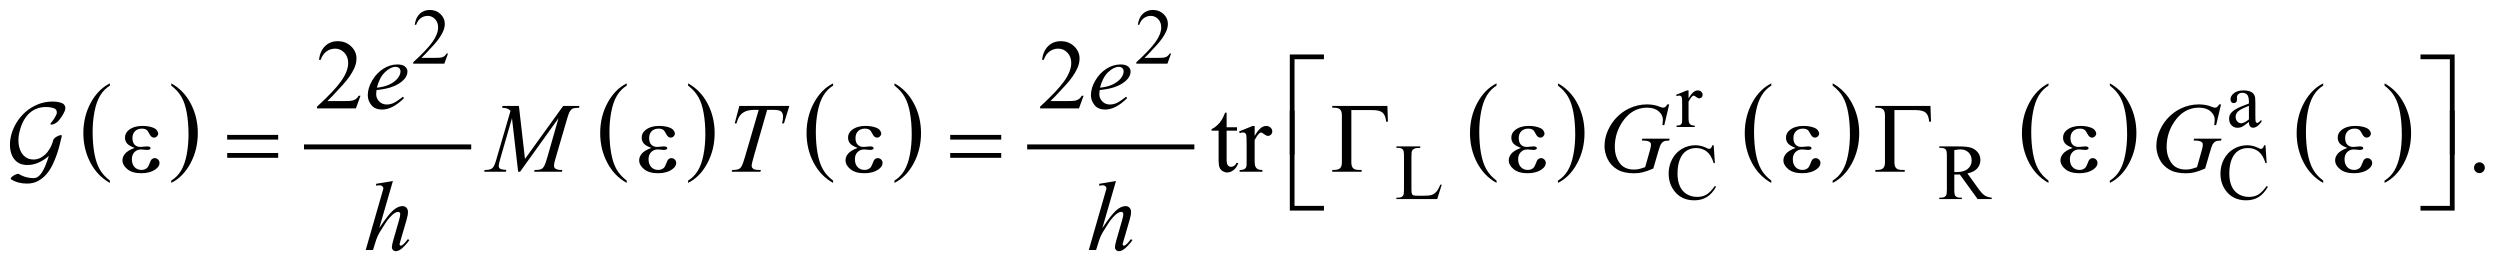 <?xml version="1.0" encoding="UTF-8"?>
<!DOCTYPE svg PUBLIC '-//W3C//DTD SVG 1.0//EN'
          'http://www.w3.org/TR/2001/REC-SVG-20010904/DTD/svg10.dtd'>
<svg stroke-dasharray="none" shape-rendering="auto" xmlns="http://www.w3.org/2000/svg" font-family="'Dialog'" text-rendering="auto" width="396" fill-opacity="1" color-interpolation="auto" color-rendering="auto" preserveAspectRatio="xMidYMid meet" font-size="12px" viewBox="0 0 396 42" fill="black" xmlns:xlink="http://www.w3.org/1999/xlink" stroke="black" image-rendering="auto" stroke-miterlimit="10" stroke-linecap="square" stroke-linejoin="miter" font-style="normal" stroke-width="1" height="42" stroke-dashoffset="0" font-weight="normal" stroke-opacity="1"
><!--Generated by the Batik Graphics2D SVG Generator--><defs id="genericDefs"
  /><g
  ><defs id="defs1"
    ><clipPath clipPathUnits="userSpaceOnUse" id="clipPath1"
      ><path d="M-1 -1 L249.742 -1 L249.742 25.246 L-1 25.246 L-1 -1 Z"
      /></clipPath
      ><clipPath clipPathUnits="userSpaceOnUse" id="clipPath2"
      ><path d="M-0 -0 L-0 24.246 L248.742 24.246 L248.742 -0 Z"
      /></clipPath
    ></defs
    ><g transform="scale(1.576,1.576) translate(1,1)"
    ><path d="M10.046 17.153 L10.046 17.383 C9.205 16.918 8.549 16.236 8.081 15.335 C7.612 14.436 7.378 13.451 7.378 12.381 C7.378 11.268 7.625 10.255 8.117 9.341 C8.61 8.427 9.253 7.773 10.046 7.379 L10.046 7.605 C9.649 7.848 9.324 8.181 9.069 8.603 C8.814 9.025 8.624 9.561 8.499 10.21 C8.373 10.86 8.31 11.537 8.31 12.242 C8.31 13.04 8.368 13.762 8.484 14.405 C8.6 15.049 8.777 15.583 9.016 16.007 C9.254 16.431 9.598 16.813 10.046 17.153 Z" stroke="none" clip-path="url(#clipPath2)"
    /></g
    ><g transform="matrix(1.576,0,0,1.576,1.576,1.576)"
    ><path d="M16.212 7.605 L16.212 7.379 C17.053 7.841 17.708 8.522 18.177 9.421 C18.646 10.32 18.881 11.305 18.881 12.376 C18.881 13.488 18.634 14.503 18.141 15.419 C17.648 16.335 17.005 16.989 16.212 17.383 L16.212 17.153 C16.611 16.91 16.939 16.577 17.193 16.155 C17.448 15.732 17.637 15.197 17.761 14.55 C17.885 13.903 17.947 13.225 17.947 12.517 C17.947 11.722 17.889 11.002 17.775 10.356 C17.661 9.71 17.483 9.175 17.243 8.752 C17.004 8.327 16.66 7.945 16.212 7.605 Z" stroke="none" clip-path="url(#clipPath2)"
    /></g
    ><g stroke-width="0.5" transform="matrix(1.576,0,0,1.576,1.576,1.576)"
    ><line y2="13.766" fill="none" x1="29.805" clip-path="url(#clipPath2)" x2="46.11" y1="13.766"
    /></g
    ><g stroke-width="0.5" transform="matrix(1.576,0,0,1.576,1.576,1.576)"
    ><path d="M61.991 17.153 L61.991 17.383 C61.15 16.918 60.494 16.236 60.026 15.335 C59.557 14.436 59.323 13.451 59.323 12.381 C59.323 11.268 59.57 10.255 60.062 9.341 C60.555 8.427 61.198 7.773 61.991 7.379 L61.991 7.605 C61.595 7.848 61.269 8.181 61.014 8.603 C60.759 9.025 60.569 9.561 60.444 10.21 C60.318 10.859 60.255 11.537 60.255 12.241 C60.255 13.039 60.313 13.761 60.429 14.404 C60.545 15.048 60.722 15.582 60.961 16.006 C61.2 16.431 61.543 16.813 61.991 17.153 Z" stroke="none" clip-path="url(#clipPath2)"
    /></g
    ><g stroke-width="0.5" transform="matrix(1.576,0,0,1.576,1.576,1.576)"
    ><path d="M68.158 7.605 L68.158 7.379 C68.999 7.841 69.654 8.522 70.123 9.421 C70.592 10.32 70.827 11.305 70.827 12.376 C70.827 13.488 70.58 14.503 70.087 15.419 C69.594 16.335 68.951 16.989 68.158 17.383 L68.158 17.153 C68.557 16.91 68.885 16.577 69.139 16.155 C69.394 15.732 69.583 15.197 69.707 14.55 C69.831 13.903 69.893 13.225 69.893 12.517 C69.893 11.722 69.835 11.002 69.721 10.356 C69.607 9.71 69.429 9.175 69.189 8.752 C68.949 8.327 68.605 7.945 68.158 7.605 Z" stroke="none" clip-path="url(#clipPath2)"
    /></g
    ><g stroke-width="0.5" transform="matrix(1.576,0,0,1.576,1.576,1.576)"
    ><path d="M82.733 17.153 L82.733 17.383 C81.892 16.918 81.236 16.236 80.768 15.335 C80.299 14.436 80.065 13.451 80.065 12.381 C80.065 11.268 80.312 10.255 80.804 9.341 C81.297 8.427 81.94 7.773 82.733 7.379 L82.733 7.605 C82.337 7.848 82.011 8.181 81.756 8.603 C81.501 9.025 81.311 9.561 81.186 10.21 C81.06 10.859 80.997 11.537 80.997 12.241 C80.997 13.039 81.055 13.761 81.171 14.404 C81.287 15.048 81.464 15.582 81.703 16.006 C81.942 16.431 82.285 16.813 82.733 17.153 Z" stroke="none" clip-path="url(#clipPath2)"
    /></g
    ><g stroke-width="0.5" transform="matrix(1.576,0,0,1.576,1.576,1.576)"
    ><path d="M88.9 7.605 L88.9 7.379 C89.741 7.841 90.396 8.522 90.865 9.421 C91.334 10.32 91.569 11.305 91.569 12.376 C91.569 13.488 91.322 14.503 90.829 15.419 C90.336 16.335 89.693 16.989 88.9 17.383 L88.9 17.153 C89.299 16.91 89.627 16.577 89.881 16.155 C90.136 15.732 90.325 15.197 90.449 14.55 C90.573 13.903 90.635 13.225 90.635 12.517 C90.635 11.722 90.577 11.002 90.463 10.356 C90.349 9.71 90.171 9.175 89.931 8.752 C89.691 8.327 89.348 7.945 88.9 7.605 Z" stroke="none" clip-path="url(#clipPath2)"
    /></g
    ><g stroke-width="0.5" transform="matrix(1.576,0,0,1.576,1.576,1.576)"
    ><line y2="13.766" fill="none" x1="102.488" clip-path="url(#clipPath2)" x2="118.792" y1="13.766"
    /></g
    ><g stroke-width="0.5" transform="matrix(1.576,0,0,1.576,1.576,1.576)"
    ><path d="M149.413 17.153 L149.413 17.383 C148.572 16.918 147.917 16.236 147.448 15.335 C146.979 14.436 146.745 13.451 146.745 12.381 C146.745 11.268 146.991 10.255 147.484 9.341 C147.977 8.427 148.62 7.773 149.413 7.379 L149.413 7.605 C149.017 7.848 148.691 8.181 148.436 8.603 C148.182 9.025 147.992 9.561 147.866 10.21 C147.741 10.859 147.678 11.537 147.678 12.241 C147.678 13.039 147.737 13.761 147.852 14.404 C147.968 15.048 148.146 15.582 148.384 16.006 C148.622 16.431 148.965 16.813 149.413 17.153 Z" stroke="none" clip-path="url(#clipPath2)"
    /></g
    ><g stroke-width="0.5" transform="matrix(1.576,0,0,1.576,1.576,1.576)"
    ><path d="M155.587 7.605 L155.587 7.379 C156.428 7.841 157.083 8.522 157.552 9.421 C158.021 10.32 158.255 11.305 158.255 12.376 C158.255 13.488 158.009 14.503 157.516 15.419 C157.023 16.335 156.38 16.989 155.587 17.383 L155.587 17.153 C155.986 16.91 156.314 16.577 156.568 16.155 C156.822 15.732 157.011 15.197 157.135 14.55 C157.259 13.903 157.322 13.225 157.322 12.517 C157.322 11.722 157.264 11.002 157.15 10.356 C157.036 9.71 156.858 9.175 156.619 8.752 C156.379 8.327 156.035 7.945 155.587 7.605 Z" stroke="none" clip-path="url(#clipPath2)"
    /></g
    ><g stroke-width="0.5" transform="matrix(1.576,0,0,1.576,1.576,1.576)"
    ><path d="M177.03 17.153 L177.03 17.383 C176.189 16.918 175.534 16.236 175.065 15.335 C174.596 14.436 174.362 13.451 174.362 12.381 C174.362 11.268 174.608 10.255 175.101 9.341 C175.594 8.427 176.237 7.773 177.03 7.379 L177.03 7.605 C176.634 7.848 176.308 8.181 176.053 8.603 C175.799 9.025 175.609 9.561 175.483 10.21 C175.358 10.859 175.295 11.537 175.295 12.241 C175.295 13.039 175.354 13.761 175.469 14.404 C175.585 15.048 175.763 15.582 176.001 16.006 C176.239 16.431 176.583 16.813 177.03 17.153 Z" stroke="none" clip-path="url(#clipPath2)"
    /></g
    ><g stroke-width="0.5" transform="matrix(1.576,0,0,1.576,1.576,1.576)"
    ><path d="M183.197 7.605 L183.197 7.379 C184.038 7.841 184.693 8.522 185.162 9.421 C185.631 10.32 185.865 11.305 185.865 12.376 C185.865 13.488 185.619 14.503 185.126 15.419 C184.633 16.335 183.99 16.989 183.197 17.383 L183.197 17.153 C183.596 16.91 183.924 16.577 184.178 16.155 C184.432 15.732 184.621 15.197 184.745 14.55 C184.869 13.903 184.932 13.225 184.932 12.517 C184.932 11.722 184.874 11.002 184.76 10.356 C184.646 9.71 184.468 9.175 184.229 8.752 C183.989 8.327 183.644 7.945 183.197 7.605 Z" stroke="none" clip-path="url(#clipPath2)"
    /></g
    ><g stroke-width="0.5" transform="matrix(1.576,0,0,1.576,1.576,1.576)"
    ><path d="M204.889 17.153 L204.889 17.383 C204.048 16.918 203.393 16.236 202.924 15.335 C202.455 14.436 202.221 13.451 202.221 12.381 C202.221 11.268 202.467 10.255 202.96 9.341 C203.453 8.427 204.096 7.773 204.889 7.379 L204.889 7.605 C204.493 7.848 204.167 8.181 203.912 8.603 C203.658 9.025 203.468 9.561 203.342 10.21 C203.217 10.859 203.154 11.537 203.154 12.241 C203.154 13.039 203.213 13.761 203.328 14.404 C203.444 15.048 203.622 15.582 203.86 16.006 C204.098 16.431 204.442 16.813 204.889 17.153 Z" stroke="none" clip-path="url(#clipPath2)"
    /></g
    ><g stroke-width="0.5" transform="matrix(1.576,0,0,1.576,1.576,1.576)"
    ><path d="M211.056 7.605 L211.056 7.379 C211.897 7.841 212.552 8.522 213.021 9.421 C213.49 10.32 213.724 11.305 213.724 12.376 C213.724 13.488 213.478 14.503 212.985 15.419 C212.492 16.335 211.849 16.989 211.056 17.383 L211.056 17.153 C211.455 16.91 211.783 16.577 212.037 16.155 C212.291 15.732 212.48 15.197 212.604 14.55 C212.728 13.903 212.791 13.225 212.791 12.517 C212.791 11.722 212.733 11.002 212.619 10.356 C212.505 9.71 212.327 9.175 212.088 8.752 C211.848 8.327 211.503 7.945 211.056 7.605 Z" stroke="none" clip-path="url(#clipPath2)"
    /></g
    ><g stroke-width="0.5" transform="matrix(1.576,0,0,1.576,1.576,1.576)"
    ><path d="M232.499 17.153 L232.499 17.383 C231.658 16.918 231.003 16.236 230.534 15.335 C230.065 14.436 229.831 13.451 229.831 12.381 C229.831 11.268 230.077 10.255 230.57 9.341 C231.063 8.427 231.706 7.773 232.499 7.379 L232.499 7.605 C232.103 7.848 231.777 8.181 231.522 8.603 C231.268 9.025 231.078 9.561 230.952 10.21 C230.827 10.859 230.764 11.537 230.764 12.241 C230.764 13.039 230.823 13.761 230.938 14.404 C231.054 15.048 231.232 15.582 231.47 16.006 C231.708 16.431 232.051 16.813 232.499 17.153 Z" stroke="none" clip-path="url(#clipPath2)"
    /></g
    ><g stroke-width="0.5" transform="matrix(1.576,0,0,1.576,1.576,1.576)"
    ><path d="M238.666 7.605 L238.666 7.379 C239.507 7.841 240.162 8.522 240.631 9.421 C241.1 10.32 241.334 11.305 241.334 12.376 C241.334 13.488 241.088 14.503 240.595 15.419 C240.102 16.335 239.459 16.989 238.666 17.383 L238.666 17.153 C239.065 16.91 239.393 16.577 239.647 16.155 C239.901 15.732 240.09 15.197 240.214 14.55 C240.338 13.903 240.401 13.225 240.401 12.517 C240.401 11.722 240.343 11.002 240.229 10.356 C240.115 9.71 239.937 9.175 239.698 8.752 C239.458 8.327 239.113 7.945 238.666 7.605 Z" stroke="none" clip-path="url(#clipPath2)"
    /></g
    ><g stroke-width="0.5" transform="matrix(1.576,0,0,1.576,1.576,1.576)"
    ><path d="M44.028 4.383 L43.657 5.402 L40.533 5.402 L40.533 5.257 C41.452 4.419 42.098 3.735 42.473 3.204 C42.848 2.673 43.035 2.188 43.035 1.748 C43.035 1.412 42.932 1.137 42.727 0.92 C42.521 0.704 42.275 0.596 41.989 0.596 C41.729 0.596 41.495 0.672 41.288 0.824 C41.081 0.976 40.928 1.199 40.83 1.493 L40.685 1.493 C40.75 1.012 40.917 0.642 41.186 0.385 C41.457 0.129 41.793 0 42.197 0 C42.627 0 42.985 0.138 43.273 0.414 C43.561 0.69 43.705 1.015 43.705 1.39 C43.705 1.658 43.642 1.926 43.517 2.194 C43.324 2.615 43.012 3.062 42.58 3.533 C41.932 4.241 41.527 4.668 41.366 4.813 L42.748 4.813 C43.029 4.813 43.226 4.803 43.339 4.782 C43.452 4.761 43.554 4.719 43.646 4.655 C43.737 4.592 43.816 4.501 43.884 4.384 L44.028 4.384 Z" stroke="none" clip-path="url(#clipPath2)"
    /></g
    ><g stroke-width="0.5" transform="matrix(1.576,0,0,1.576,1.576,1.576)"
    ><path d="M116.704 4.383 L116.333 5.402 L113.209 5.402 L113.209 5.257 C114.128 4.419 114.774 3.735 115.149 3.204 C115.524 2.673 115.711 2.188 115.711 1.748 C115.711 1.412 115.608 1.137 115.403 0.92 C115.197 0.704 114.951 0.596 114.665 0.596 C114.405 0.596 114.171 0.672 113.964 0.824 C113.757 0.976 113.604 1.199 113.506 1.493 L113.361 1.493 C113.426 1.012 113.593 0.642 113.862 0.385 C114.133 0.129 114.47 0 114.873 0 C115.303 0 115.661 0.138 115.949 0.414 C116.237 0.69 116.381 1.015 116.381 1.39 C116.381 1.658 116.318 1.926 116.193 2.194 C116 2.615 115.688 3.062 115.256 3.533 C114.608 4.241 114.203 4.668 114.042 4.813 L115.424 4.813 C115.705 4.813 115.902 4.803 116.015 4.782 C116.128 4.761 116.23 4.719 116.322 4.655 C116.413 4.592 116.492 4.501 116.56 4.384 L116.704 4.384 Z" stroke="none" clip-path="url(#clipPath2)"
    /></g
    ><g stroke-width="0.5" transform="matrix(1.576,0,0,1.576,1.576,1.576)"
    ><path d="M168.712 8.088 L168.712 8.892 C169.012 8.356 169.318 8.088 169.634 8.088 C169.777 8.088 169.896 8.131 169.989 8.219 C170.083 8.306 170.13 8.407 170.13 8.521 C170.13 8.623 170.096 8.709 170.028 8.779 C169.96 8.849 169.88 8.884 169.786 8.884 C169.694 8.884 169.593 8.839 169.479 8.749 C169.365 8.659 169.282 8.614 169.227 8.614 C169.18 8.614 169.129 8.64 169.075 8.692 C168.958 8.799 168.837 8.974 168.712 9.219 L168.712 10.932 C168.712 11.13 168.737 11.28 168.786 11.381 C168.82 11.451 168.88 11.509 168.966 11.556 C169.052 11.603 169.176 11.626 169.337 11.626 L169.337 11.767 L167.506 11.767 L167.506 11.626 C167.688 11.626 167.823 11.598 167.912 11.54 C167.976 11.498 168.022 11.432 168.049 11.341 C168.062 11.297 168.069 11.171 168.069 10.962 L168.069 9.58 C168.069 9.163 168.06 8.915 168.044 8.836 C168.026 8.756 167.995 8.699 167.95 8.662 C167.904 8.625 167.847 8.607 167.78 8.607 C167.699 8.607 167.608 8.627 167.507 8.666 L167.468 8.525 L168.549 8.088 L168.712 8.088 Z" stroke="none" clip-path="url(#clipPath2)"
    /></g
    ><g stroke-width="0.5" transform="matrix(1.576,0,0,1.576,1.576,1.576)"
    ><path d="M225.034 11.254 C224.667 11.538 224.436 11.701 224.343 11.746 C224.202 11.811 224.053 11.844 223.894 11.844 C223.647 11.844 223.444 11.76 223.284 11.59 C223.124 11.421 223.044 11.198 223.044 10.923 C223.044 10.749 223.083 10.598 223.161 10.47 C223.267 10.293 223.453 10.127 223.718 9.97 C223.982 9.814 224.421 9.624 225.035 9.4 L225.035 9.259 C225.035 8.903 224.978 8.658 224.865 8.525 C224.752 8.392 224.587 8.326 224.371 8.326 C224.207 8.326 224.077 8.37 223.98 8.458 C223.881 8.547 223.832 8.648 223.832 8.763 L223.84 8.989 C223.84 9.109 223.81 9.201 223.749 9.266 C223.687 9.331 223.607 9.364 223.509 9.364 C223.412 9.364 223.333 9.33 223.273 9.262 C223.211 9.195 223.181 9.102 223.181 8.985 C223.181 8.761 223.295 8.556 223.525 8.368 C223.754 8.181 224.075 8.087 224.489 8.087 C224.806 8.087 225.067 8.14 225.27 8.247 C225.423 8.328 225.537 8.454 225.61 8.625 C225.657 8.737 225.68 8.966 225.68 9.312 L225.68 10.526 C225.68 10.867 225.686 11.076 225.7 11.152 C225.713 11.229 225.734 11.28 225.763 11.306 C225.793 11.332 225.827 11.345 225.867 11.345 C225.909 11.345 225.945 11.336 225.976 11.318 C226.031 11.284 226.136 11.189 226.292 11.033 L226.292 11.252 C226.001 11.642 225.723 11.837 225.457 11.837 C225.329 11.837 225.228 11.793 225.152 11.704 C225.075 11.618 225.036 11.467 225.034 11.254 ZM225.034 11 L225.034 9.638 C224.64 9.794 224.387 9.905 224.272 9.97 C224.067 10.084 223.919 10.204 223.831 10.329 C223.743 10.454 223.699 10.591 223.699 10.739 C223.699 10.926 223.755 11.082 223.866 11.205 C223.978 11.329 224.107 11.391 224.253 11.391 C224.451 11.391 224.71 11.26 225.034 11 Z" stroke="none" clip-path="url(#clipPath2)"
    /></g
    ><g stroke-width="0.5" transform="matrix(1.576,0,0,1.576,1.576,1.576)"
    ><path d="M143.774 17.547 L143.903 17.574 L143.45 19.011 L139.35 19.011 L139.35 18.866 L139.549 18.866 C139.773 18.866 139.933 18.794 140.029 18.647 C140.084 18.564 140.111 18.372 140.111 18.07 L140.111 14.655 C140.111 14.324 140.074 14.117 140.002 14.034 C139.9 13.92 139.749 13.862 139.549 13.862 L139.35 13.862 L139.35 13.717 L141.747 13.717 L141.747 13.862 C141.466 13.86 141.268 13.885 141.155 13.94 C141.042 13.995 140.965 14.064 140.923 14.147 C140.881 14.23 140.86 14.429 140.86 14.744 L140.86 18.07 C140.86 18.286 140.881 18.434 140.923 18.514 C140.954 18.569 141.002 18.61 141.068 18.635 C141.133 18.661 141.337 18.674 141.677 18.674 L142.064 18.674 C142.469 18.674 142.754 18.645 142.918 18.584 C143.082 18.524 143.231 18.418 143.367 18.267 C143.502 18.116 143.638 17.875 143.774 17.547 Z" stroke="none" clip-path="url(#clipPath2)"
    /></g
    ><g stroke-width="0.5" transform="matrix(1.576,0,0,1.576,1.576,1.576)"
    ><path d="M171.238 13.597 L171.359 15.397 L171.238 15.397 C171.076 14.858 170.845 14.47 170.547 14.234 C170.247 13.997 169.889 13.879 169.469 13.879 C169.118 13.879 168.8 13.968 168.517 14.147 C168.233 14.325 168.01 14.61 167.847 15 C167.685 15.391 167.603 15.876 167.603 16.456 C167.603 16.935 167.68 17.35 167.833 17.701 C167.987 18.053 168.218 18.322 168.526 18.509 C168.835 18.697 169.186 18.79 169.582 18.79 C169.926 18.79 170.229 18.717 170.492 18.569 C170.755 18.423 171.044 18.131 171.359 17.693 L171.479 17.771 C171.214 18.242 170.904 18.586 170.55 18.805 C170.196 19.024 169.776 19.133 169.289 19.133 C168.411 19.133 167.732 18.808 167.251 18.157 C166.892 17.673 166.712 17.103 166.712 16.447 C166.712 15.919 166.83 15.433 167.067 14.991 C167.303 14.549 167.63 14.206 168.045 13.963 C168.46 13.72 168.914 13.598 169.405 13.598 C169.788 13.598 170.166 13.692 170.538 13.879 C170.647 13.937 170.726 13.965 170.772 13.965 C170.842 13.965 170.903 13.941 170.956 13.891 C171.023 13.821 171.071 13.723 171.101 13.598 L171.238 13.598 Z" stroke="none" clip-path="url(#clipPath2)"
    /></g
    ><g stroke-width="0.5" transform="matrix(1.576,0,0,1.576,1.576,1.576)"
    ><path d="M199.181 19.011 L197.768 19.011 L195.976 16.536 C195.843 16.541 195.735 16.544 195.652 16.544 C195.618 16.544 195.582 16.543 195.543 16.542 C195.504 16.541 195.464 16.539 195.422 16.536 L195.422 18.074 C195.422 18.407 195.458 18.614 195.531 18.694 C195.63 18.809 195.778 18.866 195.976 18.866 L196.183 18.866 L196.183 19.011 L193.914 19.011 L193.914 18.866 L194.113 18.866 C194.337 18.866 194.497 18.794 194.593 18.647 C194.648 18.567 194.675 18.376 194.675 18.074 L194.675 14.655 C194.675 14.321 194.638 14.115 194.566 14.034 C194.464 13.92 194.313 13.862 194.113 13.862 L193.914 13.862 L193.914 13.717 L195.843 13.717 C196.406 13.717 196.82 13.758 197.086 13.84 C197.354 13.922 197.579 14.073 197.766 14.293 C197.953 14.513 198.045 14.774 198.045 15.079 C198.045 15.404 197.939 15.686 197.727 15.926 C197.515 16.166 197.186 16.335 196.742 16.434 L197.835 17.953 C198.085 18.302 198.3 18.533 198.48 18.647 C198.66 18.762 198.893 18.835 199.182 18.866 L199.182 19.011 ZM195.421 16.291 C195.471 16.291 195.514 16.292 195.55 16.293 C195.586 16.295 195.616 16.295 195.64 16.295 C196.145 16.295 196.526 16.186 196.782 15.967 C197.039 15.749 197.167 15.471 197.167 15.132 C197.167 14.802 197.063 14.533 196.856 14.326 C196.65 14.119 196.376 14.015 196.035 14.015 C195.884 14.015 195.68 14.039 195.422 14.089 L195.422 16.291 Z" stroke="none" clip-path="url(#clipPath2)"
    /></g
    ><g stroke-width="0.5" transform="matrix(1.576,0,0,1.576,1.576,1.576)"
    ><path d="M226.698 13.597 L226.819 15.397 L226.698 15.397 C226.536 14.858 226.305 14.47 226.007 14.234 C225.707 13.997 225.349 13.879 224.929 13.879 C224.578 13.879 224.26 13.968 223.977 14.147 C223.693 14.325 223.47 14.61 223.307 15 C223.145 15.391 223.063 15.876 223.063 16.456 C223.063 16.935 223.14 17.35 223.293 17.701 C223.447 18.053 223.678 18.322 223.986 18.509 C224.295 18.697 224.646 18.79 225.042 18.79 C225.386 18.79 225.689 18.717 225.952 18.569 C226.215 18.423 226.504 18.131 226.819 17.693 L226.939 17.771 C226.674 18.242 226.364 18.586 226.01 18.805 C225.656 19.024 225.236 19.133 224.749 19.133 C223.871 19.133 223.192 18.808 222.711 18.157 C222.352 17.673 222.172 17.103 222.172 16.447 C222.172 15.919 222.29 15.433 222.527 14.991 C222.763 14.549 223.09 14.206 223.505 13.963 C223.92 13.72 224.374 13.598 224.865 13.598 C225.248 13.598 225.626 13.692 225.998 13.879 C226.107 13.937 226.186 13.965 226.232 13.965 C226.302 13.965 226.363 13.941 226.416 13.891 C226.483 13.821 226.531 13.723 226.561 13.598 L226.698 13.598 Z" stroke="none" clip-path="url(#clipPath2)"
    /></g
    ><g stroke-width="0.5" transform="matrix(1.576,0,0,1.576,1.576,1.576)"
    ><path d="M35.233 8.621 L34.77 9.894 L30.866 9.894 L30.866 9.713 C32.014 8.666 32.823 7.81 33.291 7.147 C33.76 6.484 33.994 5.877 33.994 5.327 C33.994 4.908 33.865 4.563 33.608 4.293 C33.351 4.023 33.044 3.888 32.686 3.888 C32.361 3.888 32.069 3.983 31.81 4.173 C31.551 4.363 31.36 4.642 31.236 5.01 L31.056 5.01 C31.137 4.408 31.346 3.947 31.683 3.624 C32.02 3.302 32.44 3.141 32.945 3.141 C33.482 3.141 33.93 3.313 34.289 3.658 C34.649 4.003 34.829 4.409 34.829 4.878 C34.829 5.213 34.751 5.548 34.595 5.883 C34.354 6.41 33.964 6.968 33.424 7.557 C32.614 8.442 32.108 8.975 31.906 9.157 L33.634 9.157 C33.986 9.157 34.232 9.144 34.373 9.118 C34.515 9.092 34.643 9.039 34.756 8.96 C34.87 8.88 34.969 8.767 35.054 8.621 L35.233 8.621 Z" stroke="none" clip-path="url(#clipPath2)"
    /></g
    ><g stroke-width="0.5" transform="matrix(1.576,0,0,1.576,1.576,1.576)"
    ><path d="M107.908 8.621 L107.445 9.894 L103.541 9.894 L103.541 9.713 C104.689 8.666 105.498 7.81 105.966 7.147 C106.435 6.484 106.669 5.877 106.669 5.327 C106.669 4.908 106.54 4.563 106.283 4.293 C106.026 4.023 105.719 3.888 105.361 3.888 C105.036 3.888 104.744 3.983 104.485 4.173 C104.226 4.363 104.035 4.642 103.911 5.01 L103.731 5.01 C103.812 4.408 104.021 3.947 104.358 3.624 C104.695 3.302 105.115 3.141 105.62 3.141 C106.157 3.141 106.605 3.313 106.964 3.658 C107.324 4.003 107.504 4.409 107.504 4.878 C107.504 5.213 107.426 5.548 107.27 5.883 C107.029 6.41 106.639 6.968 106.099 7.557 C105.289 8.442 104.783 8.975 104.581 9.157 L106.309 9.157 C106.661 9.157 106.907 9.144 107.048 9.118 C107.19 9.092 107.318 9.039 107.431 8.96 C107.545 8.88 107.644 8.767 107.729 8.621 L107.908 8.621 Z" stroke="none" clip-path="url(#clipPath2)"
    /></g
    ><g stroke-width="0.5" transform="matrix(1.576,0,0,1.576,1.576,1.576)"
    ><path d="M122.285 10.324 L122.285 11.793 L123.329 11.793 L123.329 12.134 L122.285 12.134 L122.285 15.032 C122.285 15.321 122.327 15.516 122.41 15.618 C122.493 15.719 122.599 15.768 122.73 15.768 C122.837 15.768 122.941 15.735 123.043 15.668 C123.144 15.602 123.222 15.503 123.277 15.373 L123.467 15.373 C123.353 15.691 123.192 15.932 122.984 16.093 C122.776 16.254 122.561 16.334 122.339 16.334 C122.19 16.334 122.043 16.292 121.9 16.21 C121.756 16.127 121.651 16.008 121.583 15.854 C121.515 15.7 121.48 15.461 121.48 15.139 L121.48 12.133 L120.772 12.133 L120.772 11.972 C120.951 11.901 121.134 11.78 121.321 11.609 C121.508 11.438 121.675 11.235 121.821 11.001 C121.896 10.877 122 10.651 122.134 10.323 L122.285 10.323 Z" stroke="none" clip-path="url(#clipPath2)"
    /></g
    ><g stroke-width="0.5" transform="matrix(1.576,0,0,1.576,1.576,1.576)"
    ><path d="M125.102 11.66 L125.102 12.665 C125.476 11.995 125.86 11.66 126.253 11.66 C126.432 11.66 126.58 11.715 126.697 11.824 C126.814 11.933 126.873 12.059 126.873 12.202 C126.873 12.329 126.83 12.436 126.746 12.524 C126.661 12.612 126.56 12.656 126.443 12.656 C126.329 12.656 126.202 12.599 126.06 12.488 C125.918 12.376 125.813 12.319 125.745 12.319 C125.686 12.319 125.623 12.352 125.555 12.417 C125.409 12.551 125.258 12.771 125.102 13.076 L125.102 15.218 C125.102 15.465 125.132 15.652 125.195 15.779 C125.237 15.867 125.312 15.94 125.42 15.999 C125.526 16.058 125.682 16.087 125.883 16.087 L125.883 16.263 L123.594 16.263 L123.594 16.087 C123.822 16.087 123.991 16.052 124.101 15.98 C124.183 15.928 124.24 15.845 124.272 15.731 C124.288 15.676 124.296 15.518 124.296 15.258 L124.296 13.526 C124.296 13.005 124.285 12.696 124.264 12.596 C124.243 12.497 124.204 12.425 124.147 12.379 C124.09 12.334 124.02 12.311 123.935 12.311 C123.834 12.311 123.72 12.335 123.593 12.384 L123.544 12.208 L124.896 11.662 L125.102 11.662 Z" stroke="none" clip-path="url(#clipPath2)"
    /></g
    ><g stroke-width="0.5" transform="matrix(1.576,0,0,1.576,1.576,1.576)"
    ><path d="M248.2 15.315 C248.353 15.315 248.482 15.368 248.586 15.473 C248.69 15.578 248.742 15.706 248.742 15.856 C248.742 16.006 248.689 16.133 248.584 16.24 C248.478 16.345 248.351 16.398 248.2 16.398 C248.051 16.398 247.923 16.345 247.817 16.24 C247.712 16.134 247.659 16.007 247.659 15.856 C247.659 15.704 247.712 15.575 247.817 15.471 C247.922 15.367 248.05 15.315 248.2 15.315 Z" stroke="none" clip-path="url(#clipPath2)"
    /></g
    ><g stroke-width="0.5" transform="matrix(1.576,0,0,1.576,1.576,1.576)"
    ><path d="M36.842 8.055 C36.819 8.218 36.808 8.352 36.808 8.46 C36.808 8.75 36.911 8.996 37.116 9.199 C37.321 9.403 37.57 9.504 37.863 9.504 C38.097 9.504 38.322 9.456 38.539 9.36 C38.755 9.264 39.077 9.052 39.503 8.723 L39.606 8.865 C38.835 9.629 38.1 10.011 37.4 10.011 C36.925 10.011 36.567 9.861 36.326 9.562 C36.085 9.263 35.965 8.933 35.965 8.571 C35.965 8.087 36.114 7.591 36.414 7.083 C36.713 6.575 37.089 6.181 37.541 5.899 C37.993 5.618 38.458 5.477 38.937 5.477 C39.282 5.477 39.537 5.547 39.703 5.687 C39.869 5.827 39.952 5.993 39.952 6.185 C39.952 6.455 39.845 6.714 39.63 6.961 C39.347 7.283 38.93 7.543 38.38 7.741 C38.015 7.876 37.502 7.98 36.842 8.055 ZM36.876 7.815 C37.357 7.76 37.75 7.666 38.052 7.532 C38.452 7.353 38.752 7.139 38.952 6.89 C39.152 6.641 39.252 6.405 39.252 6.18 C39.252 6.043 39.209 5.933 39.123 5.848 C39.037 5.763 38.914 5.721 38.755 5.721 C38.423 5.721 38.071 5.897 37.698 6.25 C37.325 6.603 37.052 7.126 36.876 7.815 Z" stroke="none" clip-path="url(#clipPath2)"
    /></g
    ><g stroke-width="0.5" transform="matrix(1.576,0,0,1.576,1.576,1.576)"
    ><path d="M109.524 8.055 C109.501 8.218 109.49 8.352 109.49 8.46 C109.49 8.75 109.593 8.996 109.798 9.199 C110.003 9.403 110.252 9.504 110.545 9.504 C110.779 9.504 111.004 9.456 111.221 9.36 C111.437 9.264 111.759 9.052 112.185 8.723 L112.288 8.865 C111.517 9.629 110.782 10.011 110.082 10.011 C109.607 10.011 109.249 9.861 109.008 9.562 C108.767 9.263 108.647 8.933 108.647 8.571 C108.647 8.087 108.796 7.591 109.096 7.083 C109.395 6.575 109.771 6.181 110.223 5.899 C110.675 5.618 111.14 5.477 111.619 5.477 C111.964 5.477 112.219 5.547 112.385 5.687 C112.551 5.827 112.634 5.993 112.634 6.185 C112.634 6.455 112.527 6.714 112.312 6.961 C112.029 7.283 111.612 7.543 111.062 7.741 C110.697 7.876 110.185 7.98 109.524 8.055 ZM109.559 7.815 C110.04 7.76 110.433 7.666 110.735 7.532 C111.135 7.353 111.435 7.139 111.635 6.89 C111.835 6.641 111.935 6.405 111.935 6.18 C111.935 6.043 111.892 5.933 111.806 5.848 C111.72 5.763 111.597 5.721 111.438 5.721 C111.106 5.721 110.754 5.897 110.381 6.25 C110.008 6.603 109.734 7.126 109.559 7.815 Z" stroke="none" clip-path="url(#clipPath2)"
    /></g
    ><g stroke-width="0.5" transform="matrix(1.576,0,0,1.576,1.576,1.576)"
    ><path d="M51.154 9.646 L51.764 14.974 L55.605 9.646 L57.221 9.646 L57.221 9.826 C56.869 9.849 56.663 9.872 56.601 9.894 C56.494 9.936 56.395 10.021 56.306 10.148 C56.216 10.275 56.119 10.519 56.015 10.88 L54.79 15.076 C54.718 15.32 54.683 15.512 54.683 15.651 C54.683 15.778 54.727 15.875 54.815 15.939 C54.939 16.034 55.134 16.081 55.401 16.081 L55.518 16.081 L55.474 16.262 L52.687 16.262 L52.736 16.081 L52.868 16.081 C53.115 16.081 53.304 16.046 53.434 15.974 C53.535 15.922 53.625 15.824 53.705 15.679 C53.785 15.534 53.896 15.213 54.039 14.715 L55.132 10.881 L51.272 16.262 L51.077 16.262 L50.457 10.881 L49.276 14.974 C49.175 15.322 49.125 15.556 49.125 15.676 C49.125 15.797 49.169 15.889 49.257 15.952 C49.345 16.015 49.558 16.058 49.896 16.081 L49.842 16.262 L47.66 16.262 L47.714 16.081 L47.846 16.081 C48.168 16.081 48.401 16 48.544 15.837 C48.648 15.72 48.757 15.467 48.871 15.076 L50.311 10.143 C50.204 10.032 50.101 9.957 50.003 9.918 C49.905 9.879 49.725 9.848 49.461 9.825 L49.509 9.645 L51.154 9.645 Z" stroke="none" clip-path="url(#clipPath2)"
    /></g
    ><g stroke-width="0.5" transform="matrix(1.576,0,0,1.576,1.576,1.576)"
    ><path d="M73.31 9.646 L78.336 9.646 L77.794 11.402 L77.608 11.402 C77.67 11.145 77.701 10.916 77.701 10.714 C77.701 10.477 77.628 10.297 77.481 10.177 C77.371 10.086 77.086 10.04 76.627 10.04 L76.105 10.04 L74.797 14.597 C74.631 15.17 74.548 15.523 74.548 15.656 C74.548 15.78 74.6 15.882 74.704 15.962 C74.808 16.041 74.992 16.081 75.256 16.081 L75.48 16.081 L75.421 16.262 L72.542 16.262 L72.596 16.081 L72.723 16.081 C72.977 16.081 73.172 16.041 73.309 15.959 C73.403 15.904 73.489 15.804 73.565 15.659 C73.642 15.514 73.748 15.208 73.885 14.739 L75.257 10.041 L74.861 10.041 C74.48 10.041 74.173 10.09 73.941 10.187 C73.708 10.285 73.521 10.426 73.377 10.611 C73.234 10.797 73.117 11.06 73.026 11.402 L72.845 11.402 L73.31 9.646 Z" stroke="none" clip-path="url(#clipPath2)"
    /></g
    ><g stroke-width="0.5" transform="matrix(1.576,0,0,1.576,1.576,1.576)"
    ><path d="M166.767 9.494 L166.275 11.577 L166.089 11.577 C166.118 11.333 166.133 11.152 166.133 11.035 C166.133 10.717 165.992 10.434 165.71 10.189 C165.429 9.943 165.041 9.82 164.546 9.82 C163.534 9.82 162.708 10.295 162.067 11.245 C161.556 11.996 161.3 12.837 161.3 13.767 C161.3 14.385 161.458 14.918 161.774 15.368 C162.089 15.816 162.576 16.041 163.233 16.041 C163.396 16.041 163.549 16.026 163.694 15.997 C163.84 15.968 164.058 15.903 164.351 15.802 L164.833 14.1 C164.901 13.866 164.936 13.678 164.936 13.538 C164.936 13.421 164.894 13.332 164.809 13.269 C164.672 13.175 164.452 13.128 164.146 13.128 L164.009 13.128 L164.063 12.938 L166.815 12.938 L166.766 13.128 C166.516 13.131 166.333 13.16 166.22 13.215 C166.106 13.271 166.008 13.365 165.927 13.498 C165.871 13.586 165.782 13.842 165.658 14.265 L165.17 15.938 C164.725 16.13 164.365 16.258 164.092 16.321 C163.819 16.384 163.53 16.417 163.228 16.417 C162.532 16.417 161.967 16.286 161.535 16.024 C161.103 15.762 160.783 15.416 160.576 14.985 C160.369 14.553 160.266 14.125 160.266 13.699 C160.266 13.127 160.386 12.583 160.626 12.067 C160.867 11.551 161.167 11.115 161.527 10.759 C161.886 10.403 162.277 10.122 162.7 9.917 C163.283 9.634 163.894 9.493 164.535 9.493 C165.008 9.493 165.433 9.571 165.814 9.727 C165.966 9.789 166.079 9.819 166.151 9.819 C166.232 9.819 166.301 9.8 166.358 9.763 C166.415 9.726 166.489 9.636 166.58 9.492 L166.767 9.492 Z" stroke="none" clip-path="url(#clipPath2)"
    /></g
    ><g stroke-width="0.5" transform="matrix(1.576,0,0,1.576,1.576,1.576)"
    ><path d="M222.231 9.494 L221.739 11.577 L221.553 11.577 C221.582 11.333 221.597 11.152 221.597 11.035 C221.597 10.717 221.456 10.434 221.174 10.189 C220.893 9.943 220.505 9.82 220.01 9.82 C218.998 9.82 218.172 10.295 217.531 11.245 C217.02 11.996 216.764 12.837 216.764 13.767 C216.764 14.385 216.922 14.918 217.238 15.368 C217.553 15.816 218.04 16.041 218.697 16.041 C218.86 16.041 219.013 16.026 219.158 15.997 C219.304 15.968 219.522 15.903 219.815 15.802 L220.297 14.1 C220.365 13.866 220.4 13.678 220.4 13.538 C220.4 13.421 220.358 13.332 220.273 13.269 C220.136 13.175 219.916 13.128 219.61 13.128 L219.473 13.128 L219.527 12.938 L222.279 12.938 L222.23 13.128 C221.98 13.131 221.797 13.16 221.684 13.215 C221.57 13.271 221.472 13.365 221.391 13.498 C221.335 13.586 221.246 13.842 221.122 14.265 L220.634 15.938 C220.189 16.13 219.829 16.258 219.556 16.321 C219.283 16.384 218.994 16.417 218.692 16.417 C217.996 16.417 217.431 16.286 216.999 16.024 C216.567 15.762 216.247 15.416 216.04 14.985 C215.833 14.553 215.73 14.125 215.73 13.699 C215.73 13.127 215.85 12.583 216.09 12.067 C216.331 11.551 216.631 11.115 216.991 10.759 C217.35 10.403 217.741 10.122 218.164 9.917 C218.747 9.634 219.358 9.493 219.999 9.493 C220.472 9.493 220.897 9.571 221.278 9.727 C221.43 9.789 221.543 9.819 221.615 9.819 C221.696 9.819 221.765 9.8 221.822 9.763 C221.879 9.726 221.953 9.636 222.044 9.492 L222.231 9.492 Z" stroke="none" clip-path="url(#clipPath2)"
    /></g
    ><g stroke-width="0.5" transform="matrix(1.576,0,0,1.576,1.576,1.576)"
    ><path d="M38.49 17.191 L37.118 21.928 C37.71 21.036 38.172 20.445 38.504 20.152 C38.836 19.859 39.153 19.714 39.456 19.714 C39.612 19.714 39.742 19.768 39.847 19.874 C39.951 19.981 40.003 20.125 40.003 20.304 C40.003 20.519 39.957 20.779 39.866 21.084 L39.27 23.129 C39.195 23.376 39.158 23.513 39.158 23.538 C39.158 23.584 39.172 23.621 39.2 23.65 C39.228 23.679 39.26 23.694 39.295 23.694 C39.337 23.694 39.386 23.673 39.441 23.631 C39.627 23.488 39.81 23.29 39.993 23.036 L40.144 23.129 C40.034 23.301 39.88 23.49 39.683 23.697 C39.486 23.903 39.317 24.047 39.175 24.127 C39.033 24.206 38.907 24.246 38.797 24.246 C38.676 24.246 38.578 24.208 38.502 24.131 C38.425 24.055 38.387 23.956 38.387 23.836 C38.387 23.693 38.444 23.427 38.558 23.036 L39.119 21.084 C39.191 20.841 39.226 20.648 39.226 20.509 C39.226 20.444 39.206 20.392 39.165 20.353 C39.124 20.314 39.072 20.294 39.007 20.294 C38.912 20.294 38.805 20.33 38.685 20.401 C38.464 20.538 38.208 20.792 37.919 21.162 C37.841 21.264 37.581 21.67 37.138 22.382 C37.002 22.611 36.889 22.859 36.802 23.129 L36.489 24.129 L35.757 24.129 L37.362 18.548 L37.533 17.943 C37.533 17.858 37.498 17.784 37.428 17.718 C37.358 17.654 37.273 17.62 37.172 17.62 C37.113 17.62 37.024 17.63 36.904 17.649 L36.801 17.664 L36.801 17.474 L38.49 17.191 Z" stroke="none" clip-path="url(#clipPath2)"
    /></g
    ><g stroke-width="0.5" transform="matrix(1.576,0,0,1.576,1.576,1.576)"
    ><path d="M111.165 17.191 L109.793 21.928 C110.385 21.036 110.847 20.445 111.179 20.152 C111.511 19.859 111.828 19.714 112.131 19.714 C112.287 19.714 112.417 19.768 112.522 19.874 C112.626 19.981 112.678 20.125 112.678 20.304 C112.678 20.519 112.632 20.779 112.541 21.084 L111.945 23.129 C111.87 23.376 111.833 23.513 111.833 23.538 C111.833 23.584 111.847 23.621 111.875 23.65 C111.903 23.679 111.935 23.694 111.97 23.694 C112.012 23.694 112.061 23.673 112.116 23.631 C112.302 23.488 112.485 23.29 112.668 23.036 L112.819 23.129 C112.709 23.301 112.555 23.49 112.358 23.697 C112.161 23.903 111.992 24.047 111.85 24.127 C111.708 24.206 111.582 24.246 111.472 24.246 C111.351 24.246 111.253 24.208 111.177 24.131 C111.1 24.055 111.062 23.956 111.062 23.836 C111.062 23.693 111.119 23.427 111.233 23.036 L111.794 21.084 C111.866 20.841 111.901 20.648 111.901 20.509 C111.901 20.444 111.881 20.392 111.84 20.353 C111.799 20.314 111.747 20.294 111.682 20.294 C111.587 20.294 111.48 20.33 111.36 20.401 C111.139 20.538 110.883 20.792 110.594 21.162 C110.516 21.264 110.256 21.67 109.813 22.382 C109.677 22.611 109.564 22.859 109.477 23.129 L109.164 24.129 L108.432 24.129 L110.037 18.548 L110.208 17.943 C110.208 17.858 110.173 17.784 110.103 17.718 C110.033 17.654 109.948 17.62 109.847 17.62 C109.788 17.62 109.699 17.63 109.579 17.649 L109.476 17.664 L109.476 17.474 L111.165 17.191 Z" stroke="none" clip-path="url(#clipPath2)"
    /></g
    ><g stroke-width="0.5" transform="matrix(1.576,0,0,1.576,1.576,1.576)"
    ><path d="M129.109 14.54 L128.635 14.54 L128.635 4.475 L132.066 4.475 L132.066 4.953 L129.109 4.953 L129.109 14.54 Z" stroke="none" clip-path="url(#clipPath2)"
    /></g
    ><g stroke-width="0.5" transform="matrix(1.576,0,0,1.576,1.576,1.576)"
    ><path d="M242.278 4.475 L245.709 4.475 L245.709 14.54 L245.23 14.54 L245.23 4.953 L242.278 4.953 L242.278 4.475 Z" stroke="none" clip-path="url(#clipPath2)"
    /></g
    ><g stroke-width="0.5" transform="matrix(1.576,0,0,1.576,1.576,1.576)"
    ><path d="M12.529 13.866 C12.145 13.722 11.888 13.57 11.758 13.407 C11.628 13.245 11.563 13.052 11.563 12.827 C11.563 12.524 11.69 12.272 11.944 12.07 C12.289 11.794 12.743 11.655 13.306 11.655 C13.641 11.655 13.942 11.694 14.209 11.773 C14.476 11.851 14.657 11.953 14.753 12.078 C14.849 12.203 14.897 12.321 14.897 12.432 C14.897 12.533 14.855 12.624 14.77 12.707 C14.685 12.79 14.588 12.832 14.477 12.832 C14.298 12.832 14.149 12.716 14.031 12.483 C13.912 12.25 13.814 12.108 13.736 12.055 C13.609 11.971 13.453 11.928 13.268 11.928 C12.975 11.928 12.742 12.014 12.57 12.185 C12.398 12.356 12.312 12.587 12.312 12.88 C12.312 13.166 12.383 13.386 12.526 13.538 C12.67 13.691 12.866 13.767 13.117 13.767 C13.201 13.767 13.294 13.76 13.395 13.747 C13.554 13.725 13.68 13.713 13.77 13.713 C13.91 13.713 14.005 13.731 14.056 13.767 C14.106 13.803 14.132 13.845 14.132 13.894 C14.132 13.943 14.111 13.98 14.069 14.006 C14.01 14.048 13.908 14.069 13.761 14.069 C13.728 14.069 13.675 14.064 13.6 14.054 C13.431 14.032 13.293 14.02 13.185 14.02 C12.912 14.02 12.688 14.109 12.514 14.289 C12.34 14.468 12.253 14.703 12.253 14.996 C12.253 15.338 12.343 15.603 12.524 15.794 C12.705 15.984 12.938 16.079 13.225 16.079 C13.456 16.079 13.644 16.01 13.791 15.869 C13.875 15.788 13.965 15.619 14.06 15.362 C14.122 15.193 14.172 15.089 14.211 15.049 C14.315 14.945 14.425 14.893 14.543 14.893 C14.68 14.893 14.795 14.94 14.89 15.035 C14.985 15.13 15.032 15.247 15.032 15.387 C15.032 15.612 14.904 15.818 14.646 16.006 C14.272 16.277 13.795 16.411 13.216 16.411 C12.604 16.411 12.133 16.276 11.803 16.006 C11.473 15.736 11.308 15.437 11.308 15.109 C11.308 14.875 11.396 14.652 11.574 14.44 C11.747 14.23 12.067 14.039 12.529 13.866 Z" stroke="none" clip-path="url(#clipPath2)"
    /></g
    ><g stroke-width="0.5" transform="matrix(1.576,0,0,1.576,1.576,1.576)"
    ><path d="M21.833 12.558 L26.958 12.558 L26.958 13.032 L21.833 13.032 L21.833 12.558 ZM21.833 14.378 L26.958 14.378 L26.958 14.86 L21.833 14.86 L21.833 14.378 Z" stroke="none" clip-path="url(#clipPath2)"
    /></g
    ><g stroke-width="0.5" transform="matrix(1.576,0,0,1.576,1.576,1.576)"
    ><path d="M64.461 13.866 C64.077 13.722 63.82 13.57 63.69 13.407 C63.56 13.245 63.495 13.052 63.495 12.827 C63.495 12.524 63.622 12.272 63.876 12.07 C64.221 11.794 64.675 11.655 65.238 11.655 C65.573 11.655 65.874 11.694 66.141 11.773 C66.408 11.851 66.589 11.953 66.685 12.078 C66.781 12.203 66.829 12.321 66.829 12.432 C66.829 12.533 66.787 12.624 66.702 12.707 C66.617 12.79 66.52 12.832 66.409 12.832 C66.23 12.832 66.081 12.716 65.963 12.483 C65.844 12.25 65.746 12.108 65.668 12.055 C65.541 11.971 65.385 11.928 65.2 11.928 C64.907 11.928 64.674 12.014 64.502 12.185 C64.33 12.356 64.244 12.587 64.244 12.88 C64.244 13.166 64.315 13.386 64.458 13.538 C64.602 13.691 64.798 13.767 65.049 13.767 C65.133 13.767 65.226 13.76 65.327 13.747 C65.486 13.725 65.612 13.713 65.702 13.713 C65.842 13.713 65.937 13.731 65.988 13.767 C66.038 13.803 66.064 13.845 66.064 13.894 C66.064 13.943 66.043 13.98 66.001 14.006 C65.942 14.048 65.84 14.069 65.693 14.069 C65.66 14.069 65.607 14.064 65.532 14.054 C65.363 14.032 65.225 14.02 65.117 14.02 C64.844 14.02 64.62 14.109 64.446 14.289 C64.272 14.468 64.185 14.703 64.185 14.996 C64.185 15.338 64.275 15.603 64.456 15.794 C64.637 15.984 64.87 16.079 65.157 16.079 C65.388 16.079 65.576 16.01 65.723 15.869 C65.807 15.788 65.897 15.619 65.992 15.362 C66.054 15.193 66.104 15.089 66.143 15.049 C66.247 14.945 66.357 14.893 66.475 14.893 C66.612 14.893 66.727 14.94 66.822 15.035 C66.917 15.13 66.964 15.247 66.964 15.387 C66.964 15.612 66.836 15.818 66.578 16.006 C66.204 16.277 65.727 16.411 65.148 16.411 C64.536 16.411 64.065 16.276 63.735 16.006 C63.405 15.736 63.24 15.437 63.24 15.109 C63.24 14.875 63.328 14.652 63.506 14.44 C63.679 14.23 63.999 14.039 64.461 13.866 Z" stroke="none" clip-path="url(#clipPath2)"
    /></g
    ><g stroke-width="0.5" transform="matrix(1.576,0,0,1.576,1.576,1.576)"
    ><path d="M85.201 13.866 C84.817 13.722 84.56 13.57 84.43 13.407 C84.3 13.245 84.235 13.052 84.235 12.827 C84.235 12.524 84.362 12.272 84.616 12.07 C84.961 11.794 85.415 11.655 85.978 11.655 C86.313 11.655 86.614 11.694 86.881 11.773 C87.148 11.851 87.329 11.953 87.425 12.078 C87.521 12.203 87.569 12.321 87.569 12.432 C87.569 12.533 87.527 12.624 87.442 12.707 C87.357 12.79 87.26 12.832 87.149 12.832 C86.97 12.832 86.821 12.716 86.703 12.483 C86.584 12.25 86.486 12.108 86.408 12.055 C86.281 11.971 86.125 11.928 85.94 11.928 C85.647 11.928 85.414 12.014 85.242 12.185 C85.07 12.356 84.984 12.587 84.984 12.88 C84.984 13.166 85.055 13.386 85.198 13.538 C85.342 13.691 85.538 13.767 85.789 13.767 C85.873 13.767 85.966 13.76 86.067 13.747 C86.226 13.725 86.352 13.713 86.442 13.713 C86.582 13.713 86.677 13.731 86.728 13.767 C86.778 13.803 86.804 13.845 86.804 13.894 C86.804 13.943 86.783 13.98 86.741 14.006 C86.682 14.048 86.58 14.069 86.433 14.069 C86.4 14.069 86.347 14.064 86.272 14.054 C86.103 14.032 85.965 14.02 85.857 14.02 C85.584 14.02 85.36 14.109 85.186 14.289 C85.012 14.468 84.925 14.703 84.925 14.996 C84.925 15.338 85.015 15.603 85.196 15.794 C85.377 15.984 85.61 16.079 85.897 16.079 C86.128 16.079 86.316 16.01 86.463 15.869 C86.547 15.788 86.637 15.619 86.732 15.362 C86.794 15.193 86.844 15.089 86.883 15.049 C86.987 14.945 87.097 14.893 87.215 14.893 C87.352 14.893 87.467 14.94 87.562 15.035 C87.657 15.13 87.704 15.247 87.704 15.387 C87.704 15.612 87.576 15.818 87.318 16.006 C86.944 16.277 86.467 16.411 85.888 16.411 C85.276 16.411 84.805 16.276 84.475 16.006 C84.145 15.736 83.98 15.437 83.98 15.109 C83.98 14.875 84.068 14.652 84.246 14.44 C84.419 14.23 84.739 14.039 85.201 13.866 Z" stroke="none" clip-path="url(#clipPath2)"
    /></g
    ><g stroke-width="0.5" transform="matrix(1.576,0,0,1.576,1.576,1.576)"
    ><path d="M94.504 12.558 L99.629 12.558 L99.629 13.032 L94.504 13.032 L94.504 12.558 ZM94.504 14.378 L99.629 14.378 L99.629 14.86 L94.504 14.86 L94.504 14.378 Z" stroke="none" clip-path="url(#clipPath2)"
    /></g
    ><g stroke-width="0.5" transform="matrix(1.576,0,0,1.576,1.576,1.576)"
    ><path d="M138.443 9.646 L138.497 11.231 L138.316 11.231 C138.28 10.805 138.165 10.504 137.969 10.329 C137.774 10.153 137.434 10.065 136.949 10.065 L134.821 10.065 L134.821 15.31 C134.821 15.589 134.881 15.788 134.999 15.905 C135.118 16.022 135.315 16.081 135.593 16.081 L135.856 16.081 L135.856 16.262 L132.904 16.262 L132.904 16.081 L133.075 16.081 C133.361 16.081 133.565 16.022 133.687 15.905 C133.809 15.788 133.87 15.594 133.87 15.325 L133.87 10.582 C133.87 10.312 133.81 10.119 133.69 10.001 C133.569 9.884 133.364 9.825 133.075 9.825 L132.904 9.825 L132.904 9.645 L138.443 9.645 Z" stroke="none" clip-path="url(#clipPath2)"
    /></g
    ><g stroke-width="0.5" transform="matrix(1.576,0,0,1.576,1.576,1.576)"
    ><path d="M151.866 13.866 C151.482 13.722 151.225 13.57 151.095 13.407 C150.964 13.245 150.9 13.052 150.9 12.827 C150.9 12.524 151.027 12.272 151.28 12.07 C151.626 11.794 152.079 11.655 152.642 11.655 C152.977 11.655 153.278 11.694 153.544 11.773 C153.812 11.851 153.992 11.953 154.089 12.078 C154.185 12.203 154.233 12.321 154.233 12.432 C154.233 12.533 154.191 12.624 154.106 12.707 C154.021 12.79 153.923 12.832 153.813 12.832 C153.634 12.832 153.486 12.716 153.367 12.483 C153.248 12.25 153.15 12.108 153.072 12.055 C152.945 11.971 152.789 11.928 152.603 11.928 C152.31 11.928 152.078 12.014 151.905 12.185 C151.733 12.356 151.646 12.587 151.646 12.88 C151.646 13.166 151.718 13.386 151.861 13.538 C152.005 13.691 152.201 13.767 152.452 13.767 C152.537 13.767 152.629 13.76 152.73 13.747 C152.889 13.725 153.014 13.713 153.106 13.713 C153.246 13.713 153.34 13.731 153.391 13.767 C153.442 13.803 153.466 13.845 153.466 13.894 C153.466 13.943 153.445 13.98 153.403 14.006 C153.344 14.048 153.243 14.069 153.096 14.069 C153.063 14.069 153.009 14.064 152.935 14.054 C152.765 14.032 152.627 14.02 152.52 14.02 C152.247 14.02 152.023 14.109 151.849 14.289 C151.674 14.468 151.587 14.703 151.587 14.996 C151.587 15.338 151.678 15.603 151.858 15.794 C152.038 15.985 152.272 16.079 152.558 16.079 C152.788 16.079 152.978 16.01 153.124 15.869 C153.208 15.788 153.298 15.619 153.392 15.362 C153.455 15.193 153.504 15.089 153.543 15.049 C153.647 14.945 153.758 14.893 153.875 14.893 C154.012 14.893 154.127 14.94 154.222 15.035 C154.317 15.13 154.364 15.247 154.364 15.387 C154.364 15.612 154.235 15.818 153.978 16.006 C153.604 16.277 153.127 16.411 152.548 16.411 C151.936 16.411 151.465 16.276 151.135 16.006 C150.805 15.736 150.64 15.437 150.64 15.109 C150.64 14.875 150.729 14.652 150.906 14.44 C151.084 14.23 151.404 14.039 151.866 13.866 Z" stroke="none" clip-path="url(#clipPath2)"
    /></g
    ><g stroke-width="0.5" transform="matrix(1.576,0,0,1.576,1.576,1.576)"
    ><path d="M179.472 13.866 C179.088 13.722 178.831 13.57 178.701 13.407 C178.57 13.245 178.506 13.052 178.506 12.827 C178.506 12.524 178.633 12.272 178.886 12.07 C179.232 11.794 179.685 11.655 180.248 11.655 C180.583 11.655 180.884 11.694 181.15 11.773 C181.418 11.851 181.598 11.953 181.695 12.078 C181.791 12.203 181.839 12.321 181.839 12.432 C181.839 12.533 181.797 12.624 181.712 12.707 C181.627 12.79 181.529 12.832 181.419 12.832 C181.24 12.832 181.092 12.716 180.973 12.483 C180.854 12.25 180.756 12.108 180.678 12.055 C180.551 11.971 180.395 11.928 180.209 11.928 C179.916 11.928 179.684 12.014 179.511 12.185 C179.339 12.356 179.252 12.587 179.252 12.88 C179.252 13.166 179.324 13.386 179.467 13.538 C179.611 13.691 179.807 13.767 180.058 13.767 C180.143 13.767 180.235 13.76 180.336 13.747 C180.495 13.725 180.62 13.713 180.712 13.713 C180.852 13.713 180.946 13.731 180.997 13.767 C181.048 13.803 181.072 13.845 181.072 13.894 C181.072 13.943 181.051 13.98 181.009 14.006 C180.95 14.048 180.849 14.069 180.702 14.069 C180.669 14.069 180.615 14.064 180.541 14.054 C180.371 14.032 180.233 14.02 180.126 14.02 C179.853 14.02 179.629 14.109 179.455 14.289 C179.28 14.468 179.193 14.703 179.193 14.996 C179.193 15.338 179.284 15.603 179.464 15.794 C179.644 15.985 179.878 16.079 180.164 16.079 C180.394 16.079 180.584 16.01 180.73 15.869 C180.814 15.788 180.904 15.619 180.998 15.362 C181.061 15.193 181.11 15.089 181.149 15.049 C181.253 14.945 181.364 14.893 181.481 14.893 C181.618 14.893 181.733 14.94 181.828 15.035 C181.923 15.13 181.97 15.247 181.97 15.387 C181.97 15.612 181.841 15.818 181.584 16.006 C181.21 16.277 180.733 16.411 180.154 16.411 C179.542 16.411 179.071 16.276 178.741 16.006 C178.411 15.736 178.246 15.437 178.246 15.109 C178.246 14.875 178.335 14.652 178.512 14.44 C178.691 14.23 179.01 14.039 179.472 13.866 Z" stroke="none" clip-path="url(#clipPath2)"
    /></g
    ><g stroke-width="0.5" transform="matrix(1.576,0,0,1.576,1.576,1.576)"
    ><path d="M193.026 9.646 L193.08 11.231 L192.899 11.231 C192.863 10.805 192.748 10.504 192.552 10.329 C192.357 10.153 192.017 10.065 191.532 10.065 L189.404 10.065 L189.404 15.31 C189.404 15.589 189.464 15.788 189.582 15.905 C189.701 16.022 189.898 16.081 190.176 16.081 L190.439 16.081 L190.439 16.262 L187.487 16.262 L187.487 16.081 L187.658 16.081 C187.944 16.081 188.148 16.022 188.27 15.905 C188.392 15.788 188.453 15.594 188.453 15.325 L188.453 10.582 C188.453 10.312 188.393 10.119 188.273 10.001 C188.152 9.884 187.947 9.825 187.658 9.825 L187.487 9.825 L187.487 9.645 L193.026 9.645 Z" stroke="none" clip-path="url(#clipPath2)"
    /></g
    ><g stroke-width="0.5" transform="matrix(1.576,0,0,1.576,1.576,1.576)"
    ><path d="M207.318 13.866 C206.934 13.722 206.677 13.57 206.547 13.407 C206.416 13.245 206.352 13.052 206.352 12.827 C206.352 12.524 206.479 12.272 206.732 12.07 C207.078 11.794 207.531 11.655 208.094 11.655 C208.429 11.655 208.73 11.694 208.996 11.773 C209.264 11.851 209.444 11.953 209.541 12.078 C209.637 12.203 209.685 12.321 209.685 12.432 C209.685 12.533 209.643 12.624 209.558 12.707 C209.473 12.79 209.375 12.832 209.265 12.832 C209.086 12.832 208.938 12.716 208.819 12.483 C208.7 12.25 208.602 12.108 208.524 12.055 C208.397 11.971 208.241 11.928 208.055 11.928 C207.762 11.928 207.53 12.014 207.357 12.185 C207.185 12.356 207.098 12.587 207.098 12.88 C207.098 13.166 207.17 13.386 207.313 13.538 C207.457 13.691 207.653 13.767 207.904 13.767 C207.989 13.767 208.081 13.76 208.182 13.747 C208.341 13.725 208.466 13.713 208.558 13.713 C208.698 13.713 208.792 13.731 208.843 13.767 C208.894 13.803 208.918 13.845 208.918 13.894 C208.918 13.943 208.897 13.98 208.855 14.006 C208.796 14.048 208.695 14.069 208.548 14.069 C208.515 14.069 208.461 14.064 208.387 14.054 C208.217 14.032 208.079 14.02 207.972 14.02 C207.699 14.02 207.475 14.109 207.301 14.289 C207.126 14.468 207.039 14.703 207.039 14.996 C207.039 15.338 207.13 15.603 207.31 15.794 C207.49 15.985 207.724 16.079 208.01 16.079 C208.24 16.079 208.43 16.01 208.576 15.869 C208.66 15.788 208.75 15.619 208.844 15.362 C208.907 15.193 208.956 15.089 208.995 15.049 C209.099 14.945 209.21 14.893 209.327 14.893 C209.464 14.893 209.579 14.94 209.674 15.035 C209.769 15.13 209.816 15.247 209.816 15.387 C209.816 15.612 209.687 15.818 209.43 16.006 C209.056 16.277 208.579 16.411 208 16.411 C207.388 16.411 206.917 16.276 206.587 16.006 C206.257 15.736 206.092 15.437 206.092 15.109 C206.092 14.875 206.181 14.652 206.358 14.44 C206.537 14.23 206.856 14.039 207.318 13.866 Z" stroke="none" clip-path="url(#clipPath2)"
    /></g
    ><g stroke-width="0.5" transform="matrix(1.576,0,0,1.576,1.576,1.576)"
    ><path d="M234.924 13.866 C234.54 13.722 234.283 13.57 234.153 13.407 C234.022 13.245 233.958 13.052 233.958 12.827 C233.958 12.524 234.085 12.272 234.338 12.07 C234.684 11.794 235.137 11.655 235.7 11.655 C236.035 11.655 236.336 11.694 236.602 11.773 C236.87 11.851 237.05 11.953 237.147 12.078 C237.243 12.203 237.291 12.321 237.291 12.432 C237.291 12.533 237.249 12.624 237.164 12.707 C237.079 12.79 236.981 12.832 236.871 12.832 C236.692 12.832 236.544 12.716 236.425 12.483 C236.306 12.25 236.208 12.108 236.13 12.055 C236.003 11.971 235.847 11.928 235.661 11.928 C235.368 11.928 235.136 12.014 234.963 12.185 C234.791 12.356 234.704 12.587 234.704 12.88 C234.704 13.166 234.776 13.386 234.919 13.538 C235.063 13.691 235.259 13.767 235.51 13.767 C235.595 13.767 235.687 13.76 235.788 13.747 C235.947 13.725 236.072 13.713 236.164 13.713 C236.304 13.713 236.398 13.731 236.449 13.767 C236.5 13.803 236.524 13.845 236.524 13.894 C236.524 13.943 236.503 13.98 236.461 14.006 C236.402 14.048 236.301 14.069 236.154 14.069 C236.121 14.069 236.067 14.064 235.993 14.054 C235.823 14.032 235.685 14.02 235.578 14.02 C235.305 14.02 235.081 14.109 234.907 14.289 C234.732 14.468 234.645 14.703 234.645 14.996 C234.645 15.338 234.736 15.603 234.916 15.794 C235.096 15.985 235.33 16.079 235.616 16.079 C235.846 16.079 236.036 16.01 236.182 15.869 C236.266 15.788 236.356 15.619 236.45 15.362 C236.513 15.193 236.562 15.089 236.601 15.049 C236.705 14.945 236.816 14.893 236.933 14.893 C237.07 14.893 237.185 14.94 237.28 15.035 C237.375 15.13 237.422 15.247 237.422 15.387 C237.422 15.612 237.293 15.818 237.036 16.006 C236.662 16.277 236.185 16.411 235.606 16.411 C234.994 16.411 234.523 16.276 234.193 16.006 C233.863 15.736 233.698 15.437 233.698 15.109 C233.698 14.875 233.787 14.652 233.964 14.44 C234.143 14.23 234.462 14.039 234.924 13.866 Z" stroke="none" clip-path="url(#clipPath2)"
    /></g
    ><g stroke-width="0.5" transform="matrix(1.576,0,0,1.576,1.576,1.576)"
    ><path d="M132.066 20.165 L128.635 20.165 L128.635 10.1 L129.109 10.1 L129.109 19.692 L132.066 19.692 L132.066 20.165 Z" stroke="none" clip-path="url(#clipPath2)"
    /></g
    ><g stroke-width="0.5" transform="matrix(1.576,0,0,1.576,1.576,1.576)"
    ><path d="M245.23 10.1 L245.709 10.1 L245.709 20.165 L242.278 20.165 L242.278 19.692 L245.23 19.692 L245.23 10.1 Z" stroke="none" clip-path="url(#clipPath2)"
    /></g
    ><g stroke-width="0.5" transform="matrix(1.576,0,0,1.576,1.576,1.576)"
    ><path d="M4.87 11.155 C4.81 11.228 4.713 11.305 4.58 11.385 C4.467 11.451 4.36 11.495 4.26 11.515 C4.16 11.535 4.1 11.528 4.08 11.495 C4.06 11.455 4.077 11.405 4.13 11.345 C4.343 11.092 4.516 10.825 4.65 10.546 C4.717 10.413 4.73 10.281 4.69 10.151 C4.65 10.021 4.563 9.933 4.43 9.886 C4.19 9.8 3.927 9.756 3.64 9.756 C3.327 9.756 3.032 9.803 2.755 9.897 C2.479 9.991 2.227 10.136 2.001 10.333 C1.775 10.53 1.573 10.783 1.397 11.09 C1.22 11.398 1.079 11.769 0.972 12.203 C0.878 12.564 0.84 12.914 0.857 13.251 C0.874 13.589 0.94 13.889 1.057 14.149 C1.173 14.41 1.338 14.62 1.552 14.781 C1.765 14.941 2.028 15.025 2.342 15.031 C2.535 15.038 2.733 15.002 2.937 14.922 C3.14 14.842 3.333 14.719 3.517 14.552 C3.7 14.386 3.865 14.178 4.012 13.928 C4.159 13.678 4.275 13.387 4.362 13.054 C4.375 13.007 4.413 12.953 4.477 12.894 C4.54 12.833 4.619 12.778 4.712 12.724 C4.825 12.658 4.93 12.614 5.027 12.594 C5.124 12.573 5.182 12.58 5.202 12.614 C5.209 12.621 5.212 12.637 5.212 12.665 C5.158 12.885 5.093 13.156 5.017 13.478 C4.94 13.801 4.842 14.139 4.722 14.493 C4.6 14.846 4.455 15.2 4.285 15.554 C4.115 15.909 3.91 16.226 3.67 16.505 C3.43 16.783 3.149 17.011 2.826 17.187 C2.503 17.363 2.131 17.451 1.711 17.451 C1.085 17.451 0.548 17.304 0.102 17.011 C0.055 16.978 0.065 16.921 0.132 16.841 C0.198 16.762 0.295 16.685 0.422 16.612 C0.528 16.552 0.627 16.51 0.717 16.487 C0.807 16.464 0.868 16.466 0.902 16.492 C1.335 16.765 1.828 16.902 2.381 16.902 C2.681 16.902 2.951 16.723 3.191 16.367 C3.431 16.012 3.67 15.446 3.911 14.674 C3.591 14.954 3.24 15.179 2.856 15.349 C2.472 15.519 2.071 15.597 1.651 15.583 C1.292 15.57 0.991 15.477 0.752 15.304 C0.512 15.13 0.331 14.904 0.208 14.624 C0.084 14.344 0.016 14.028 0.003 13.675 C-0.011 13.321 0.029 12.959 0.123 12.586 C0.236 12.146 0.417 11.723 0.667 11.316 C0.917 10.91 1.222 10.55 1.582 10.237 C1.942 9.924 2.352 9.674 2.811 9.487 C3.271 9.3 3.767 9.207 4.3 9.207 C4.626 9.207 4.926 9.256 5.199 9.354 C5.372 9.413 5.486 9.523 5.539 9.685 C5.592 9.846 5.572 10.023 5.479 10.216 C5.333 10.536 5.13 10.849 4.87 11.155 Z" stroke="none" clip-path="url(#clipPath2)"
    /></g
  ></g
></svg
>
